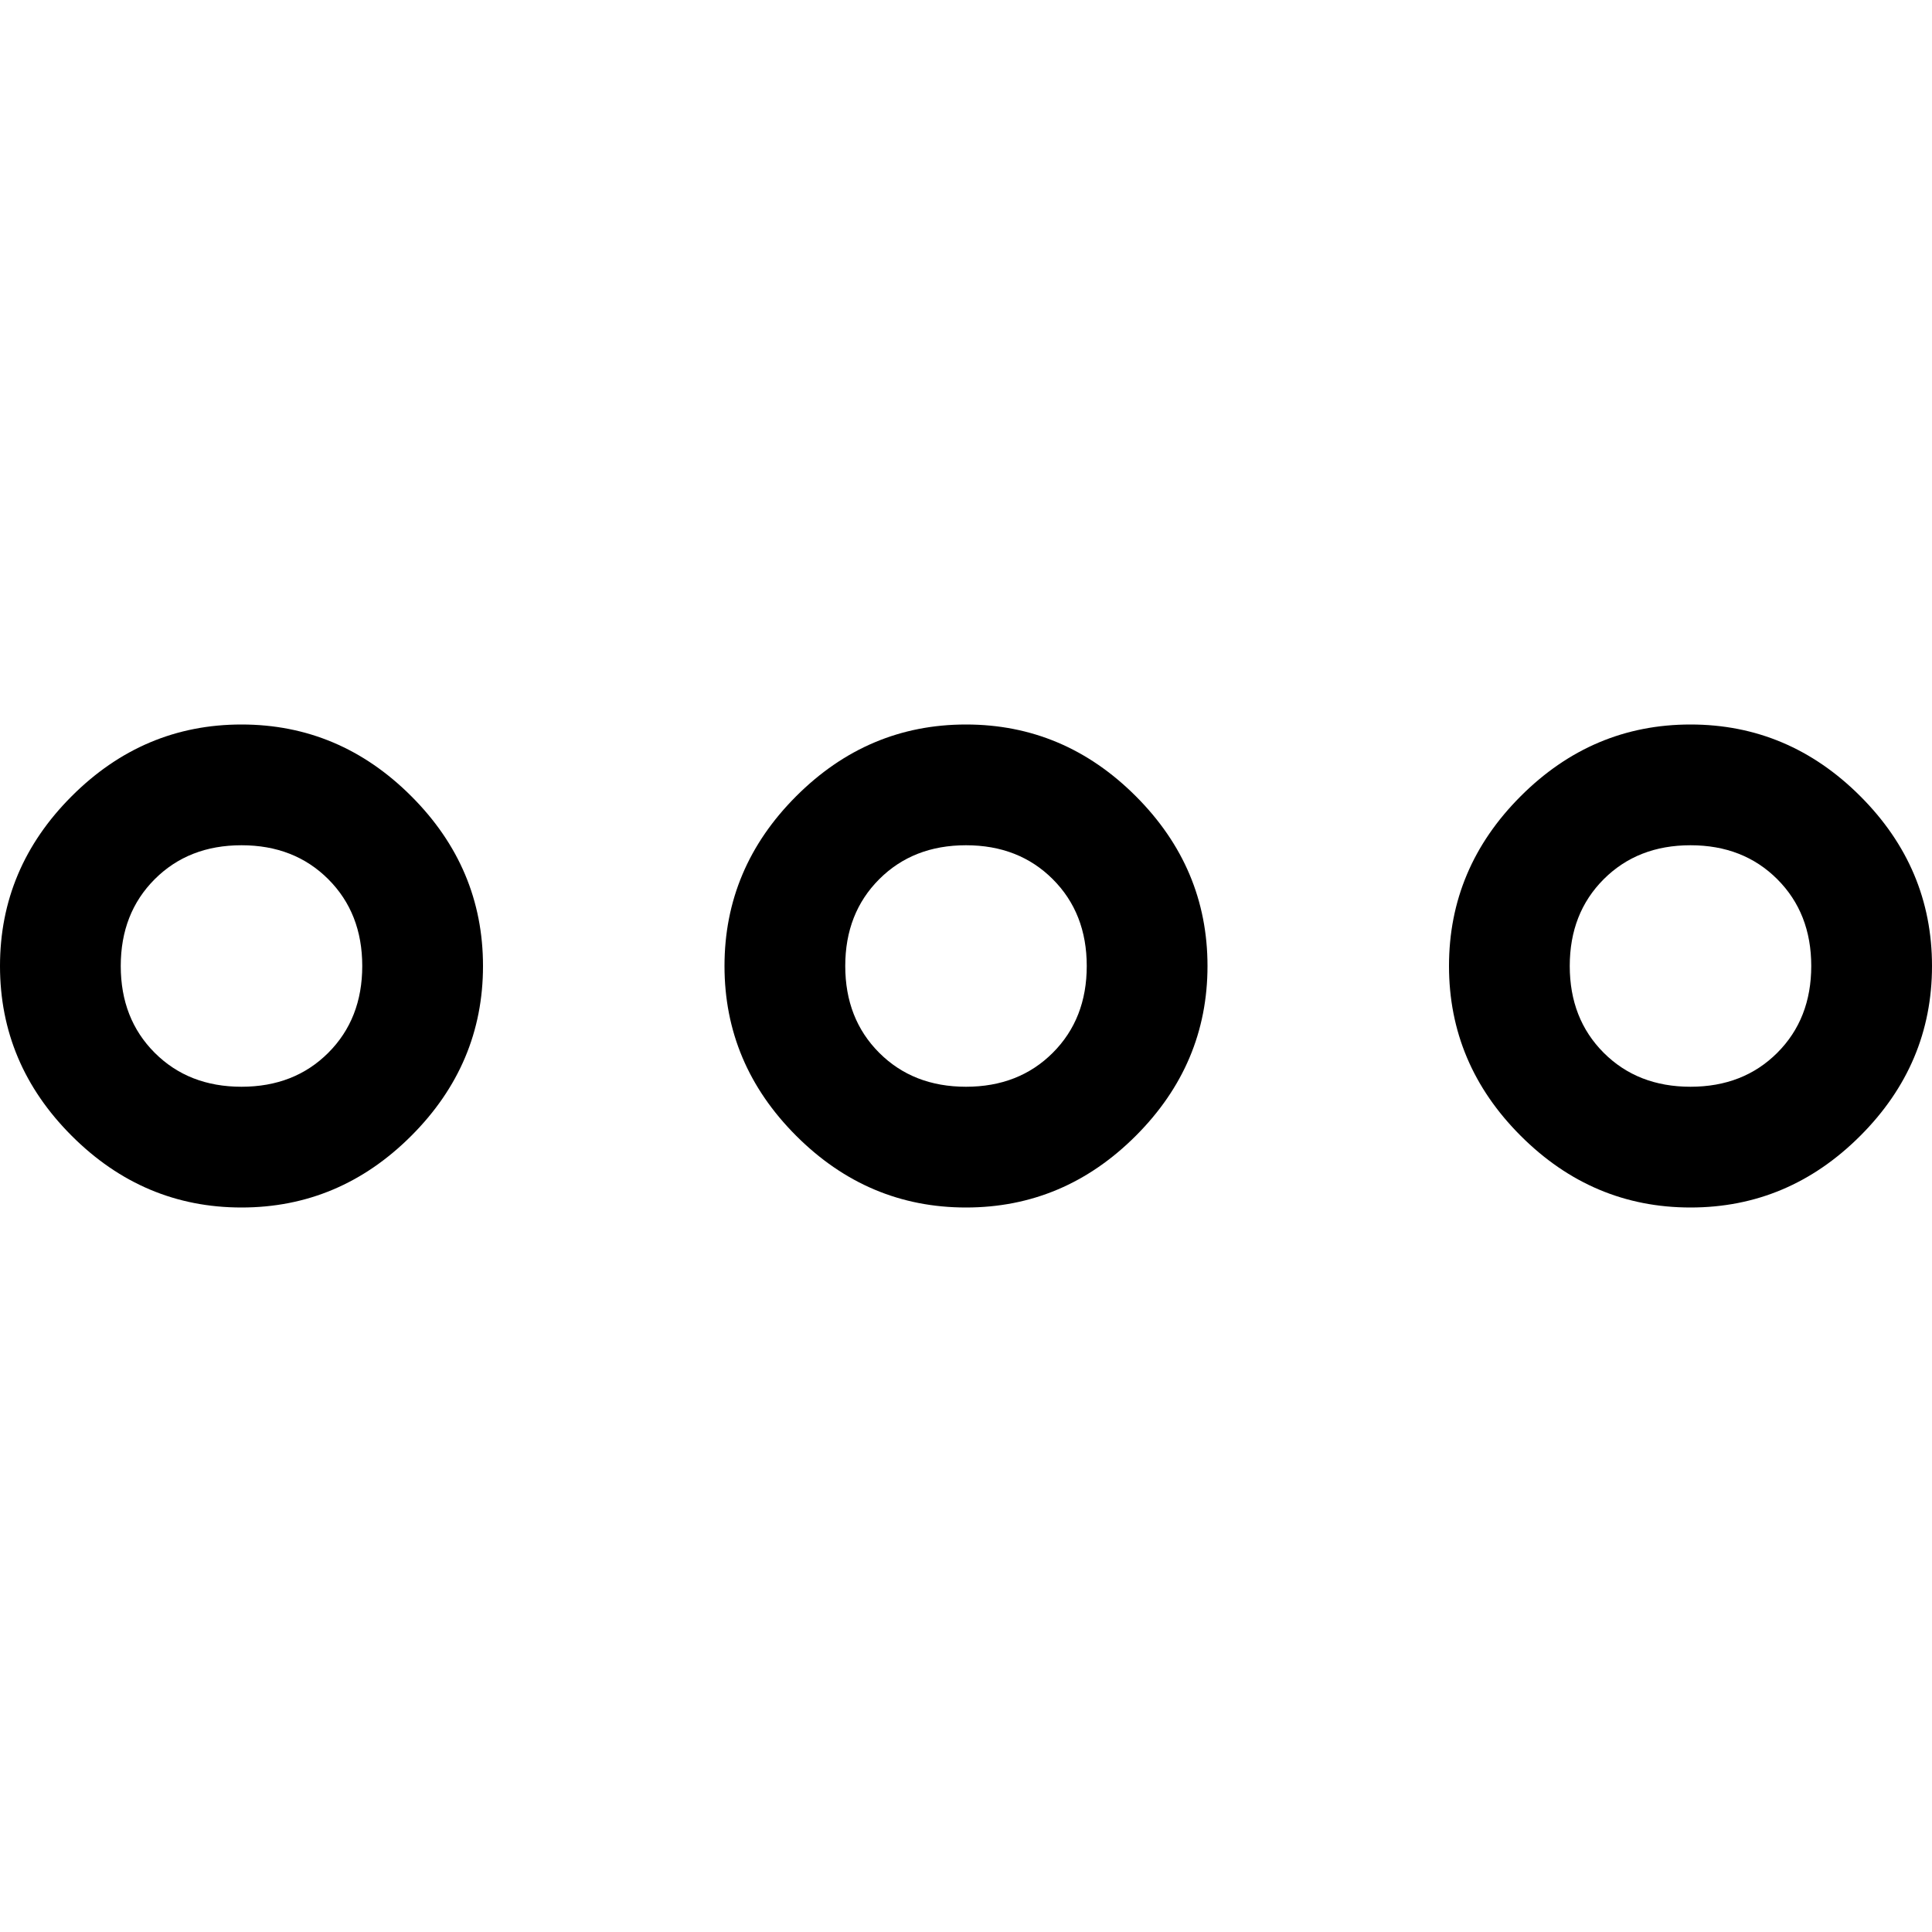 <svg xmlns="http://www.w3.org/2000/svg" viewBox="0 0 512 512">
	<path d="M448 192q26 0 45 19t19 45-19 45-45 19-45-19-19-45 19-45 45-19zm0 96q14 0 23-9t9-23-9-23-23-9-23 9-9 23 9 23 23 9zm-192-96q26 0 45 19t19 45-19 45-45 19-45-19-19-45 19-45 45-19zm0 96q14 0 23-9t9-23-9-23-23-9-23 9-9 23 9 23 23 9zM64 192q26 0 45 19t19 45-19 45-45 19-45-19-19-45 19-45 45-19zm0 96q14 0 23-9t9-23-9-23-23-9-23 9-9 23 9 23 23 9z"/>
</svg>